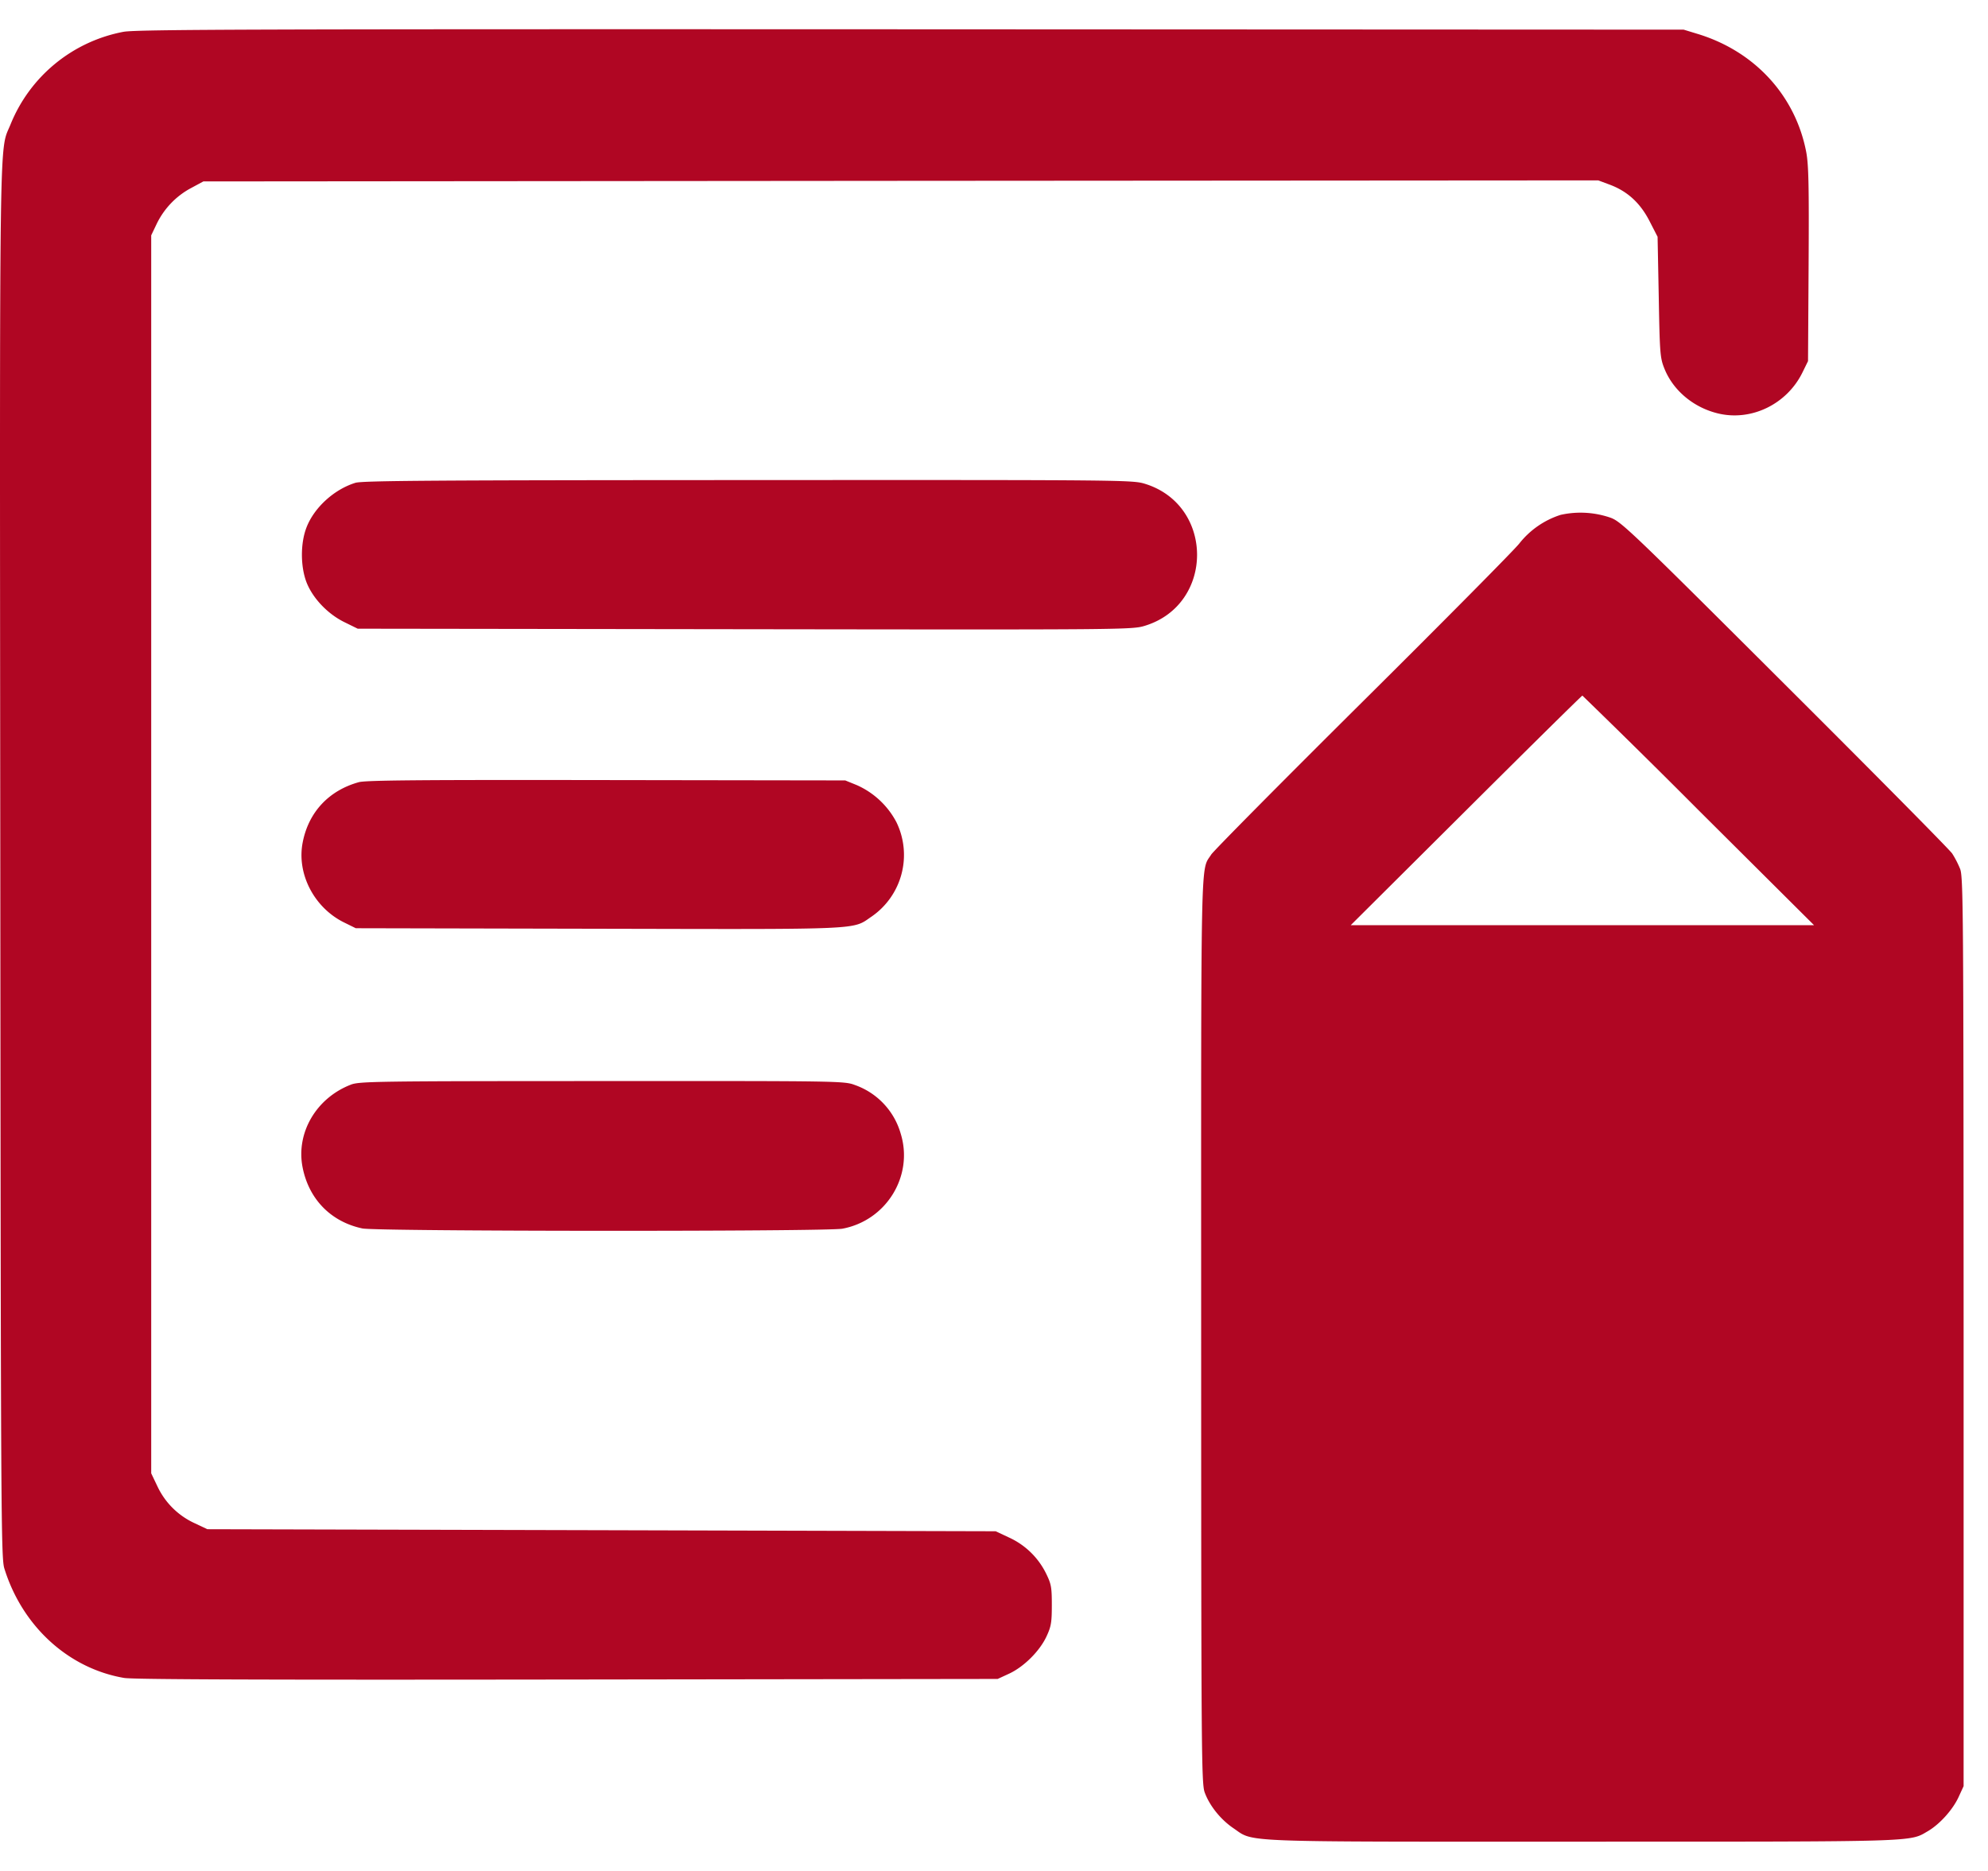 <svg xmlns="http://www.w3.org/2000/svg" width="34" height="32" fill="none"><path fill="#B00623" fill-rule="evenodd" d="M2.112.544A2.605 2.605 0 0 0 .179 2.131c-.195.48-.185-.291-.174 12.617C.014 25.9.018 26.645.074 26.825c.306.99 1.097 1.712 2.05 1.874.158.026 2.355.034 7.58.027l7.359-.01.197-.091c.251-.117.52-.384.637-.634.08-.172.092-.238.092-.538 0-.308-.01-.361-.1-.544a1.314 1.314 0 0 0-.63-.611l-.23-.108-6.741-.018-6.741-.017-.223-.105a1.302 1.302 0 0 1-.632-.629l-.106-.222V4.025l.09-.188c.125-.263.331-.48.585-.617l.217-.117 11.928-.01 11.928-.008.193.072c.307.114.525.314.685.626l.137.267.02 1.03c.017.958.023 1.041.095 1.22.148.375.496.668.914.77.57.14 1.18-.154 1.448-.698l.096-.196.01-1.652c.008-1.342 0-1.703-.04-1.92-.183-.962-.874-1.72-1.845-2.02l-.252-.077L15.588.501C4.309.497 2.34.503 2.112.544Zm3.966 7.714c-.365.113-.705.424-.836.763-.105.27-.104.667 0 .938.106.272.361.541.648.682l.228.112 6.622.009c6.553.009 6.624.008 6.844-.06 1.183-.365 1.186-2.054.005-2.425-.215-.068-.305-.069-6.792-.066-5.337.002-6.602.01-6.72.047Zm20.613.548a1.47 1.47 0 0 0-.707.49c-.083.107-1.287 1.323-2.677 2.703-1.39 1.38-2.556 2.558-2.592 2.617-.184.294-.173-.233-.172 8.141.001 7.2.005 7.747.06 7.898.082.227.272.465.492.614.362.245-.004.231 5.966.23 5.79 0 5.592.006 5.91-.179.204-.12.427-.367.528-.588l.084-.183v-7.77c-.002-7.198-.006-7.783-.06-7.918a1.665 1.665 0 0 0-.135-.262c-.042-.064-1.33-1.366-2.862-2.893-2.61-2.604-2.797-2.783-2.978-2.85a1.567 1.567 0 0 0-.857-.05Zm-1.618 5.055-1.972 1.963h7.924l-1.972-1.963a162.177 162.177 0 0 0-1.99-1.964c-.01 0-.905.883-1.99 1.964Zm-18.936-.483c-.513.142-.86.513-.96 1.03-.106.537.197 1.12.711 1.371l.197.097 4.15.009c4.584.01 4.336.02 4.671-.208a1.28 1.28 0 0 0 .425-1.615 1.412 1.412 0 0 0-.678-.634l-.197-.08-4.083-.006c-3.175-.005-4.116.003-4.236.036Zm-.14 5.175c-.591.23-.937.825-.822 1.412.107.546.485.932 1.023 1.046.241.051 7.94.055 8.21.004.753-.141 1.22-.905.996-1.627a1.243 1.243 0 0 0-.782-.83c-.183-.069-.246-.07-4.327-.068-3.902.001-4.15.005-4.299.063Z" clip-rule="evenodd"/></svg>